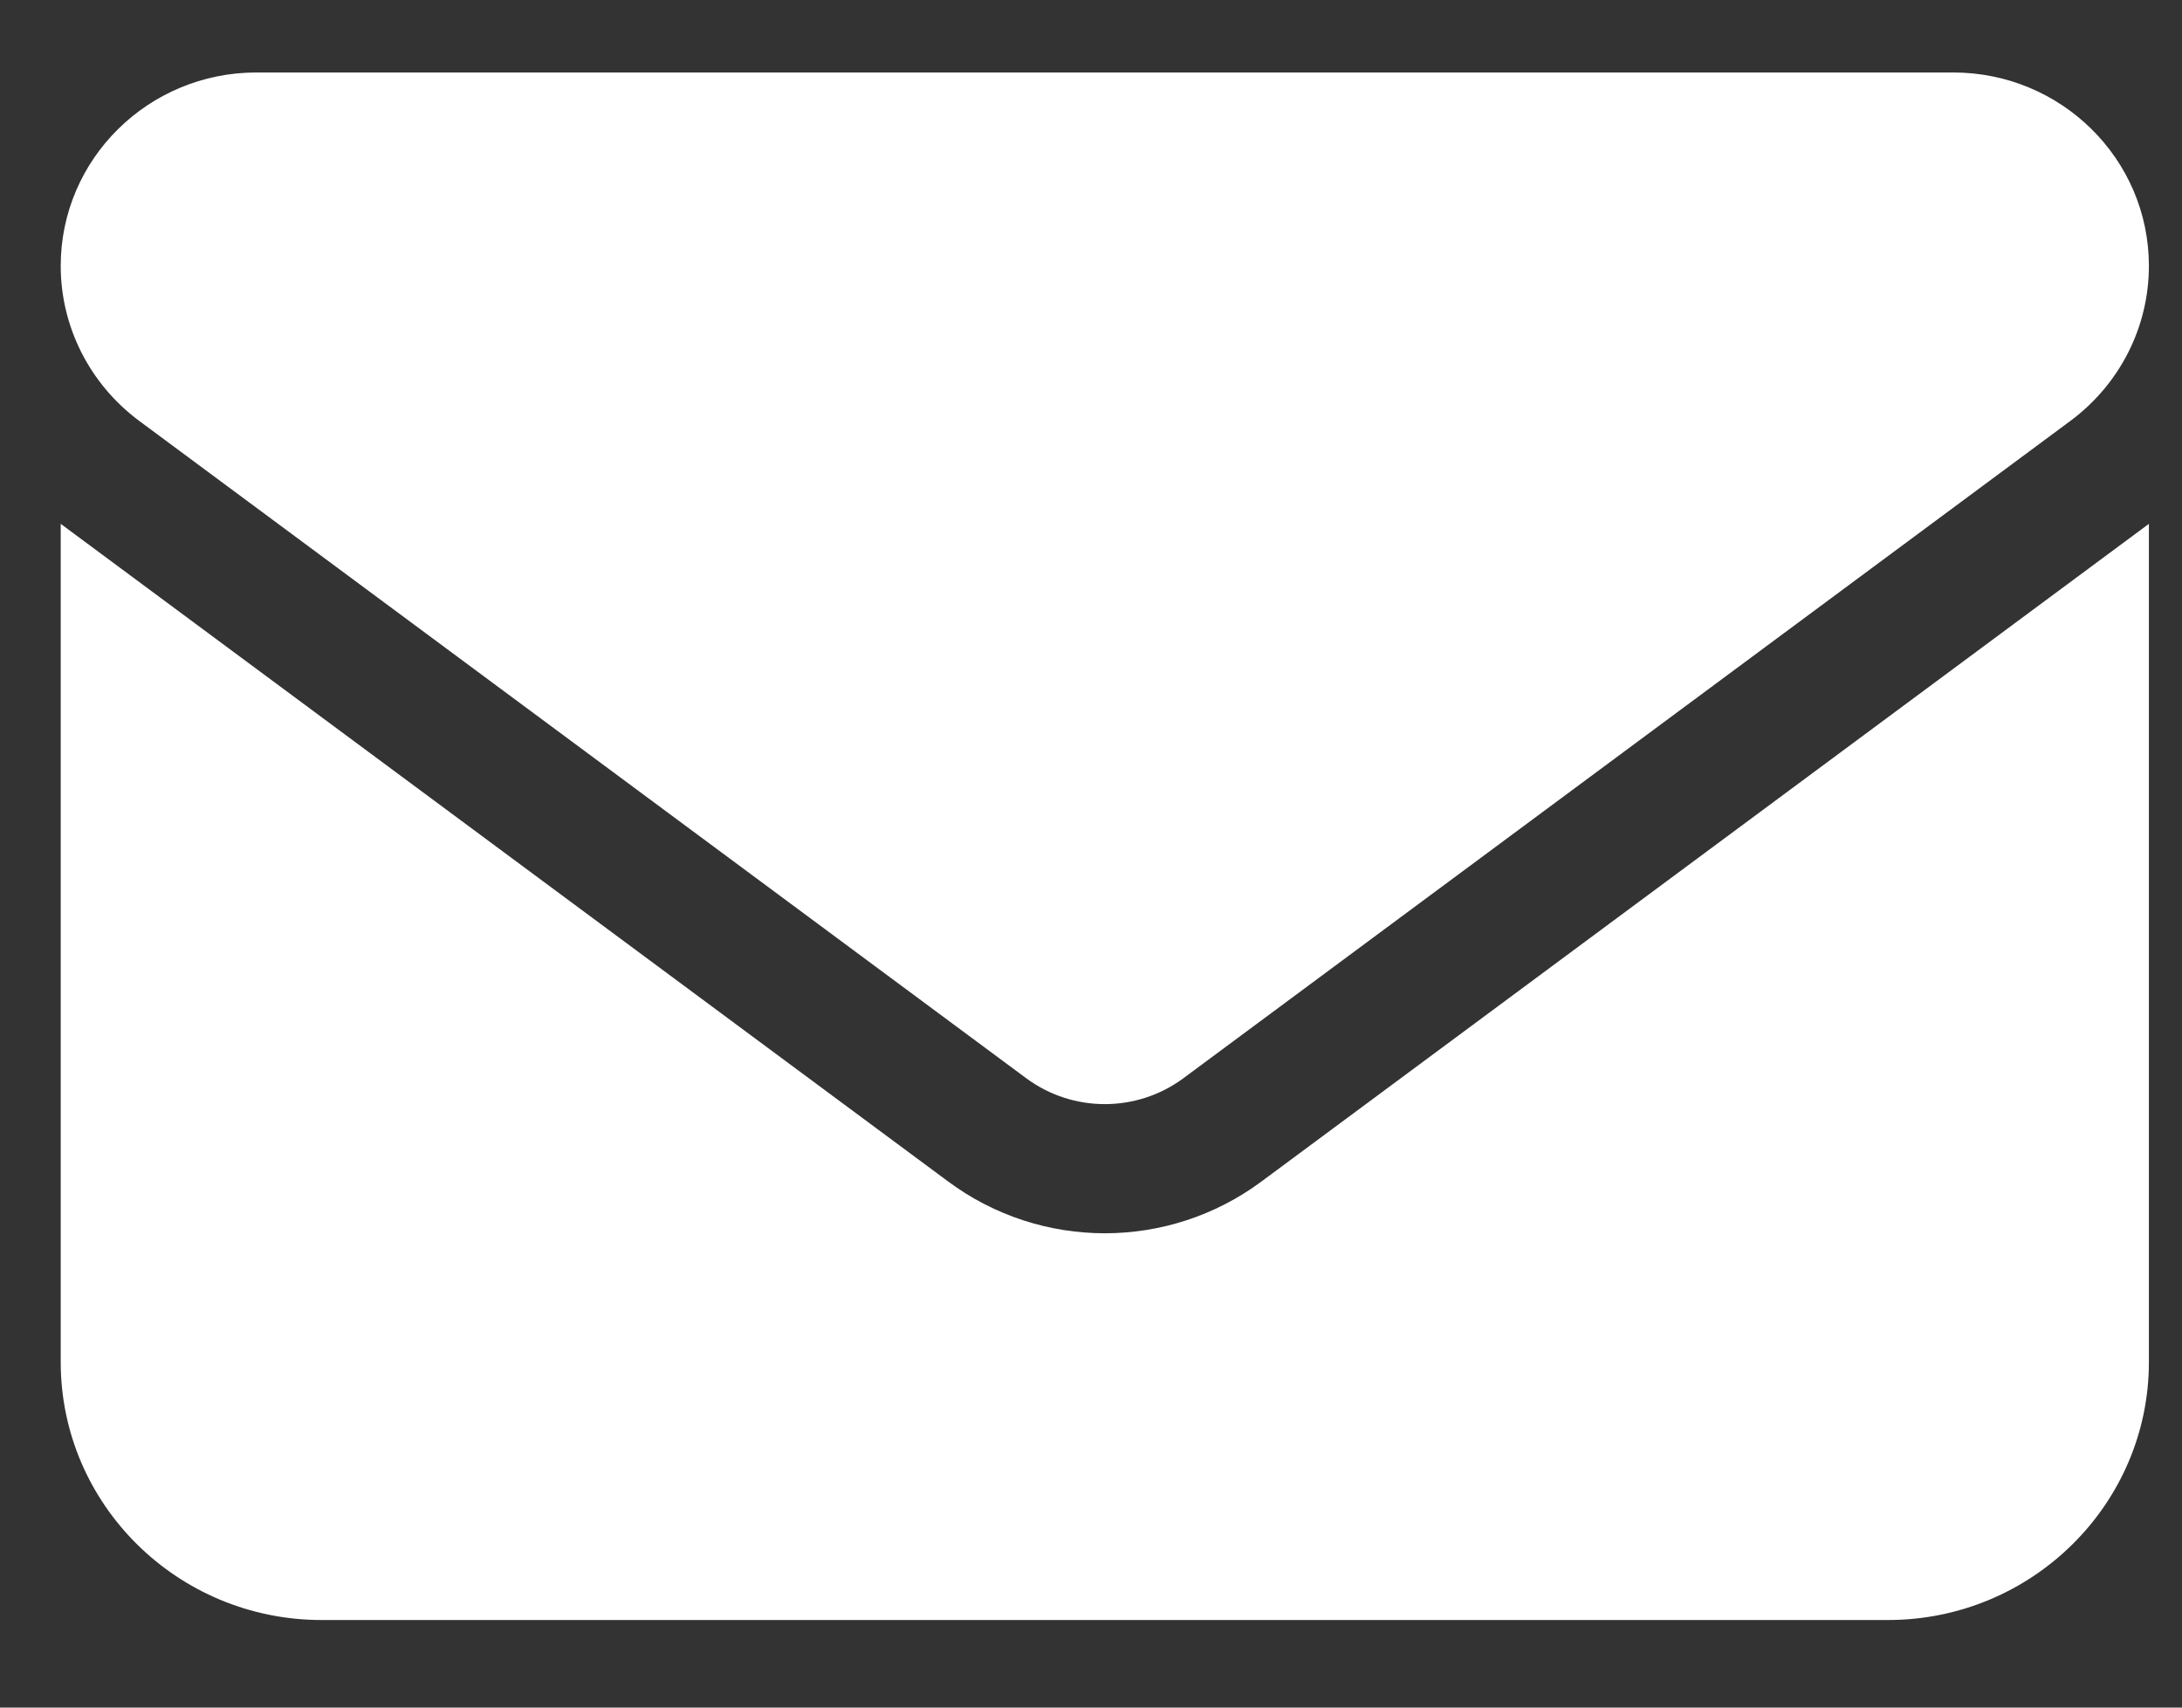 <svg width="23" height="18" viewBox="0 0 23 18" fill="none" xmlns="http://www.w3.org/2000/svg">
<rect x="0" y="0" width="23" height="18" fill="#333333" stroke="none"/>
<path d="M20.588 0.764C21.727 0.764 22.651 1.677 22.651 2.803C22.651 3.445 22.346 4.048 21.826 4.435L12.471 11.368C11.981 11.729 11.31 11.729 10.82 11.368L1.465 4.435C0.946 4.048 0.64 3.445 0.64 2.803C0.64 1.677 1.564 0.764 2.703 0.764H20.588ZM9.995 12.455C10.975 13.182 12.316 13.182 13.296 12.455L22.651 5.522V14.358C22.651 15.858 21.417 17.077 19.9 17.077H3.391C1.871 17.077 0.64 15.858 0.64 14.358V5.522L9.995 12.455Z" fill="white"/>
</svg>
